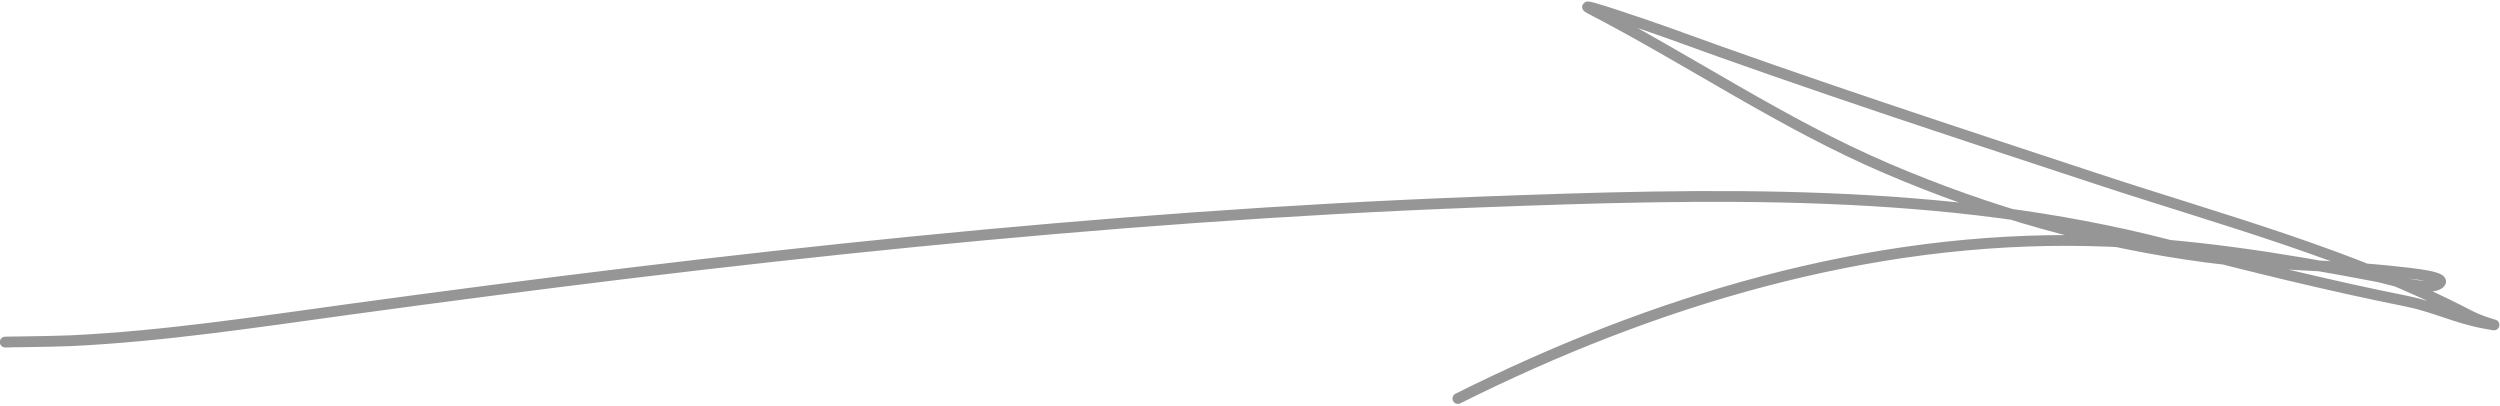 <?xml version="1.0" encoding="UTF-8"?> <svg xmlns="http://www.w3.org/2000/svg" width="696" height="113" viewBox="0 0 696 113" fill="none"><path d="M2.59 95.236C-3.166 95.236 14.105 95.127 19.854 94.849C45.821 93.592 71.524 89.64 97.252 86.119C201.64 71.835 306.538 60.194 411.887 56.247C476.062 53.842 541.322 52.034 603.926 68.273C625.946 73.985 647.865 79.427 670.17 83.889C677.315 85.317 684.171 88.621 691.217 89.902C698.086 91.151 692.104 90.251 687.531 87.865C654.913 70.847 618.718 61.309 583.946 49.845C543.771 36.599 503.712 23.513 463.97 9.013C461.026 7.938 438.108 0.03 442.535 2.32C470.456 16.762 496.084 34.373 525.171 46.839C553.828 59.12 583.309 67.476 614.207 71.571C631.787 73.901 649.397 73.692 666.97 75.644C671.057 76.099 682.373 77.096 678.802 79.136C675.401 81.08 664.922 77.575 661.926 77.002C635.254 71.901 608.761 67.61 581.522 67.012C520.081 65.665 460.071 83.85 405.873 110.949" stroke="#969696" stroke-width="3" stroke-linecap="round"></path></svg> 